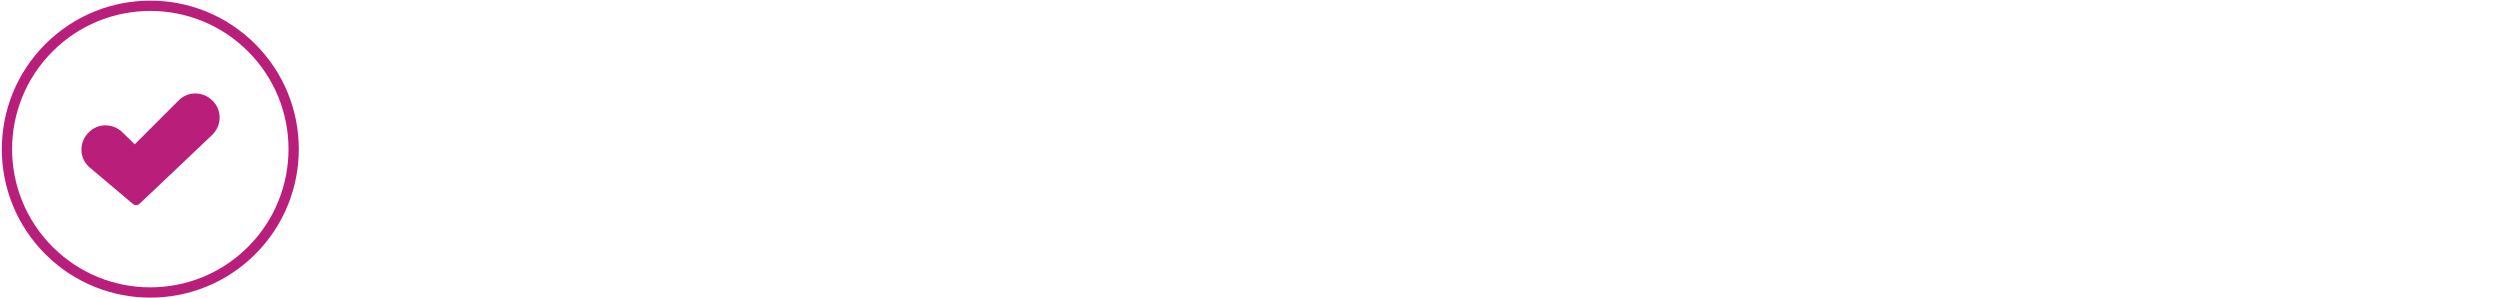 <?xml version="1.0" encoding="UTF-8"?>
<svg id="Layer_1" xmlns="http://www.w3.org/2000/svg" version="1.1" viewBox="0 0 729 87">
  <!-- Generator: Adobe Illustrator 29.0.1, SVG Export Plug-In . SVG Version: 2.1.0 Build 192)  -->
  <defs>
    <style>
      .st0 {
        fill: none;
        stroke-linecap: round;
      }

      .st0, .st1 {
        stroke: #b91f7a;
        stroke-linejoin: round;
        stroke-width: 3px;
      }

      .st1 {
        fill: #b91f7a;
      }
    </style>
  </defs>
  <path class="st1" d="M39.2,44.1l-4.5-4.4c-2.2-2.2-5.7-2.2-7.8,0h0c-2.2,2.2-2.2,5.7,0,7.8l12.8,10.8,21.2-20.1c2.2-2.2,2.2-5.7,0-7.8h0c-2.2-2.2-5.7-2.2-7.8,0l-12.7,12.7-1.1,1Z"/>
  <circle class="st0" cx="43.8" cy="43.5" r="41.8" transform="translate(-17.9 43.7) rotate(-45)"/>
</svg>